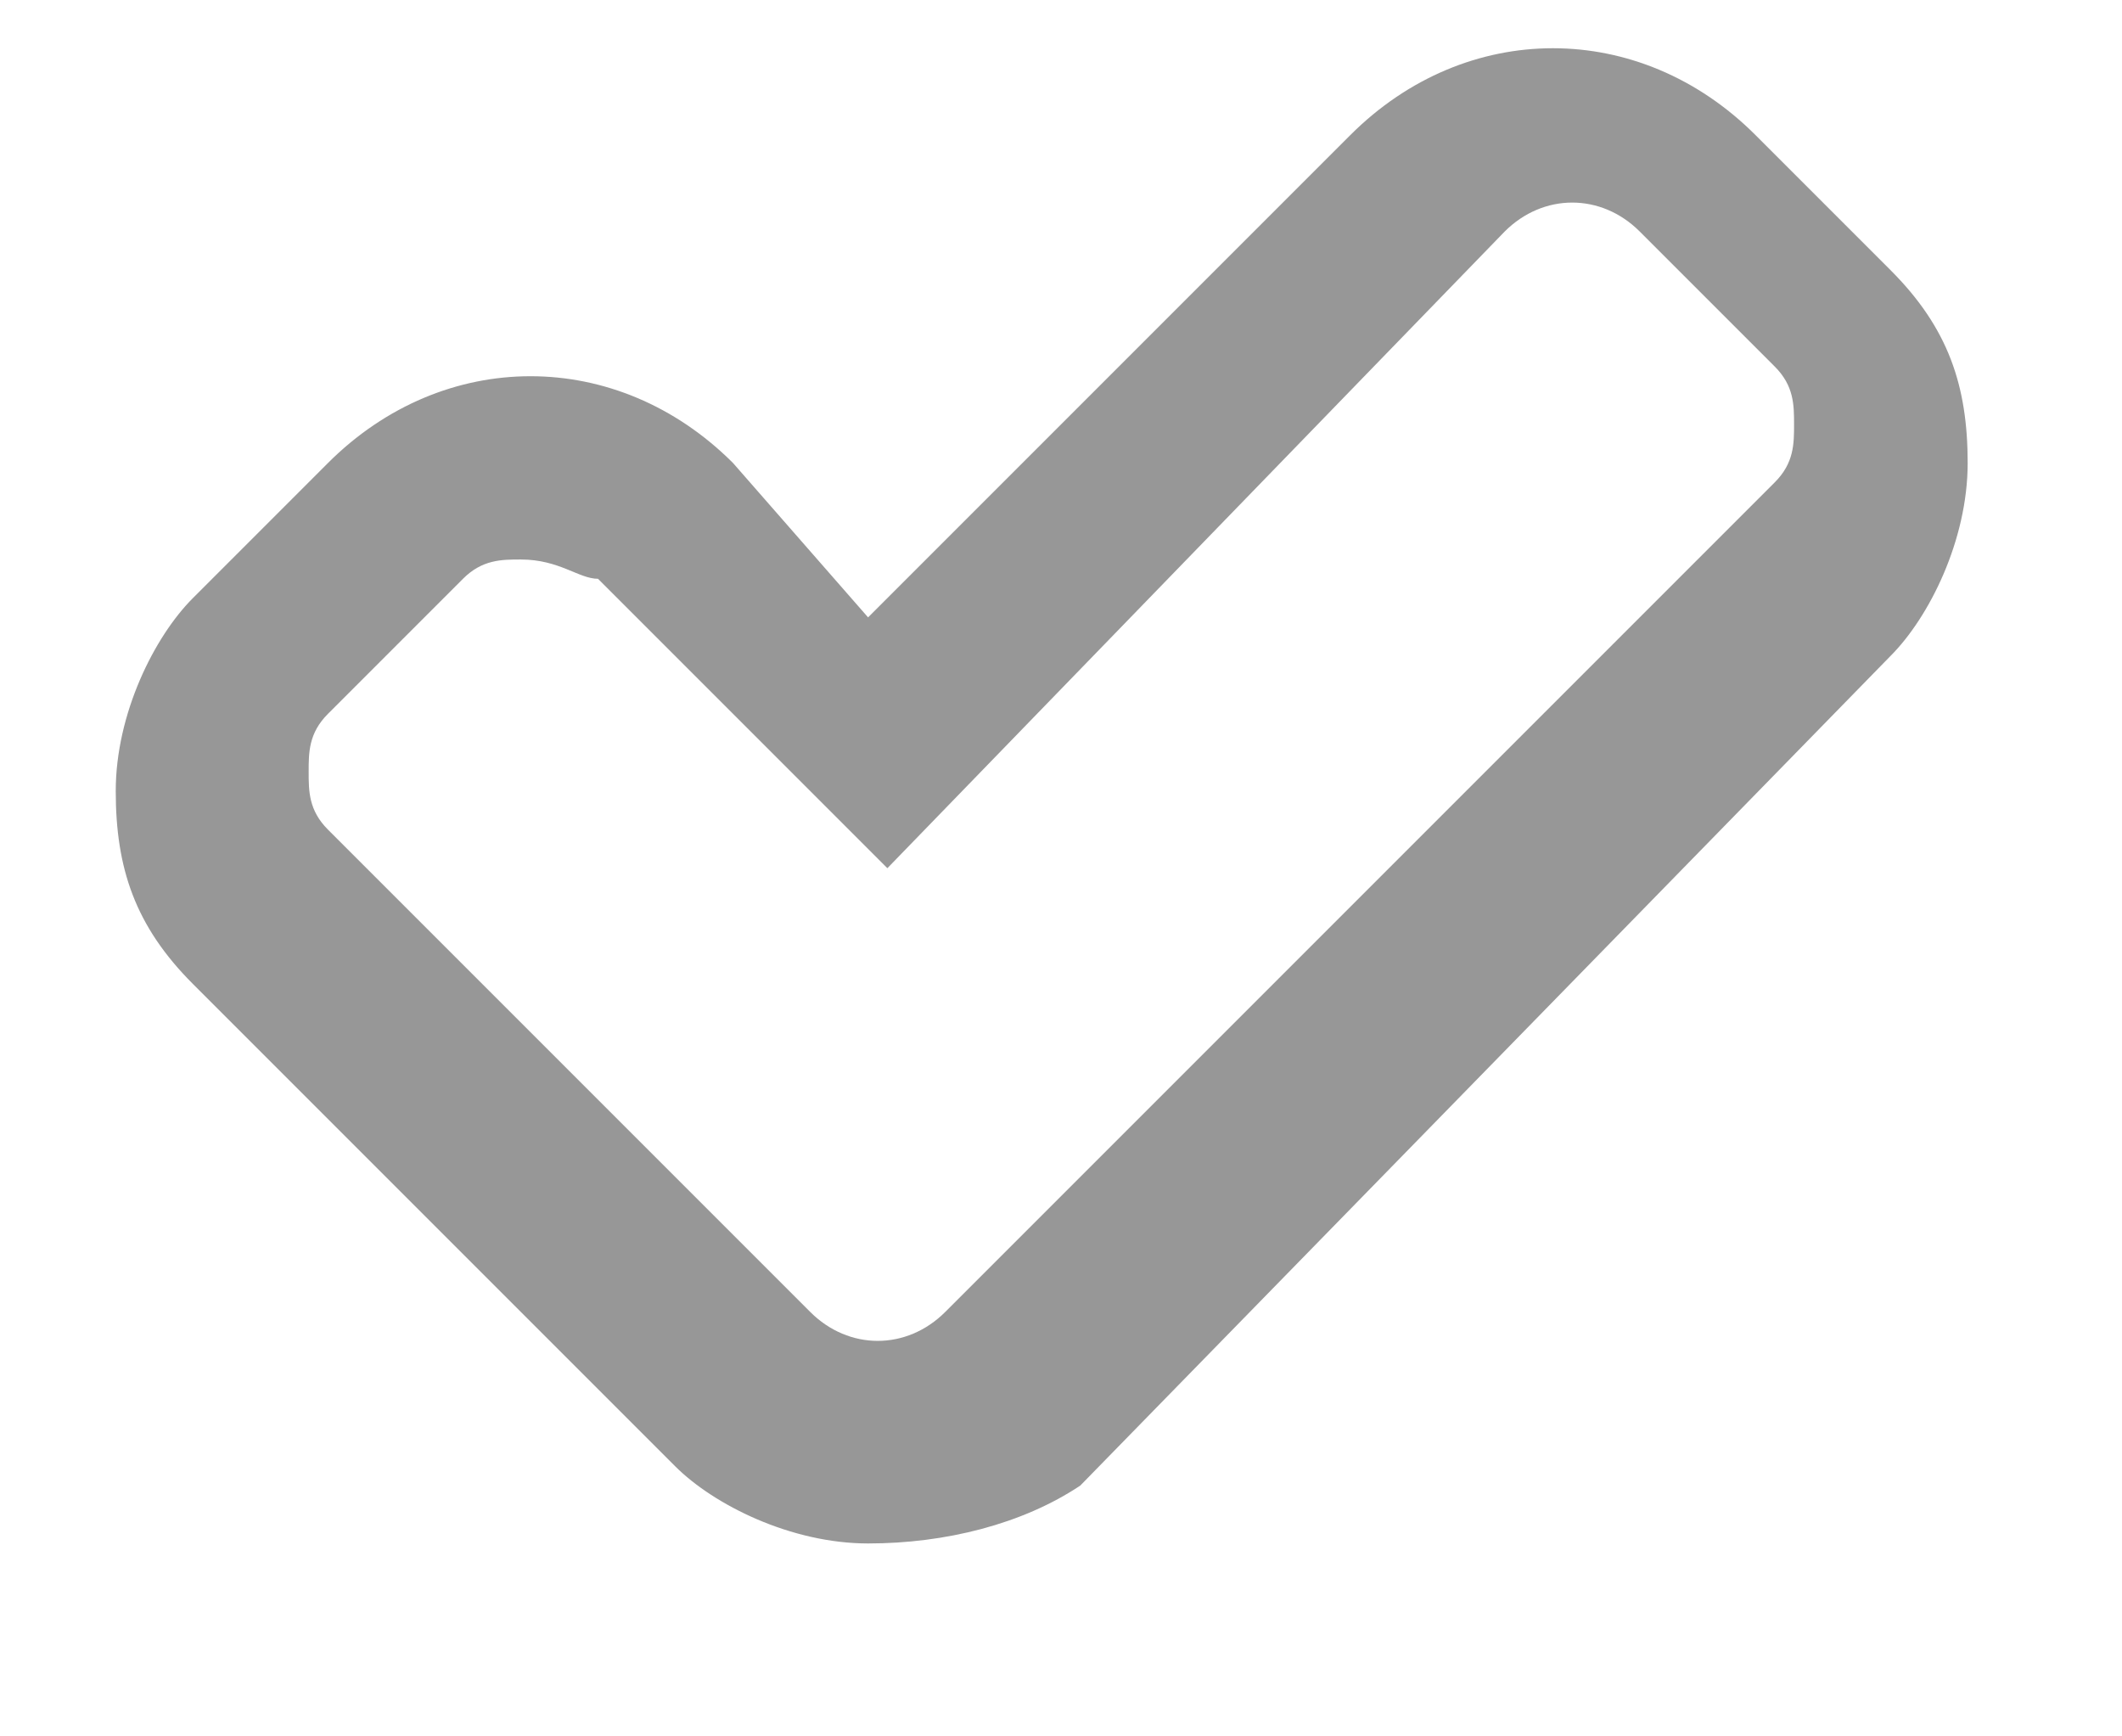 <?xml version="1.0" encoding="utf-8"?>
<!-- Generator: Adobe Illustrator 21.1.0, SVG Export Plug-In . SVG Version: 6.00 Build 0)  -->
<svg version="1.1" id="Layer_1" xmlns="http://www.w3.org/2000/svg" xmlns:xlink="http://www.w3.org/1999/xlink" x="0px" y="0px"
	 viewBox="0 0 11 9" style="enable-background:new 0 0 11 9;" xml:space="preserve">
<style type="text/css">
	.st0{fill:#979797;}
</style>
<title></title>
<desc>Created with Sketch.</desc>
<g id="Mobile-Web">
	<g id="EventDetails-Page" transform="translate(-61, -412)">
		<path class="st0" d="M65.5,420c-0.4,0-0.8-0.2-1-0.4l-2.5-2.5c-0.3-0.3-0.4-0.6-0.4-1c0-0.4,0.2-0.8,0.4-1l0.7-0.7
			c0.6-0.6,1.5-0.6,2.1,0l0.7,0.8l2.5-2.5c0.6-0.6,1.5-0.6,2.1,0l0.7,0.7c0.3,0.3,0.4,0.6,0.4,1c0,0.4-0.2,0.8-0.4,1l-4.2,4.3
			C66.3,419.9,65.9,420,65.5,420z M63.7,414.9c-0.1,0-0.2,0-0.3,0.1l-0.7,0.7c-0.1,0.1-0.1,0.2-0.1,0.3c0,0.1,0,0.2,0.1,0.3l2.5,2.5
			c0.2,0.2,0.5,0.2,0.7,0l4.3-4.3c0.1-0.1,0.1-0.2,0.1-0.3c0-0.1,0-0.2-0.1-0.3l-0.7-0.7c-0.2-0.2-0.5-0.2-0.7,0l-3.2,3.3l-1.5-1.5
			C64,415,63.9,414.9,63.7,414.9z"/>
	</g>
</g>
</svg>
